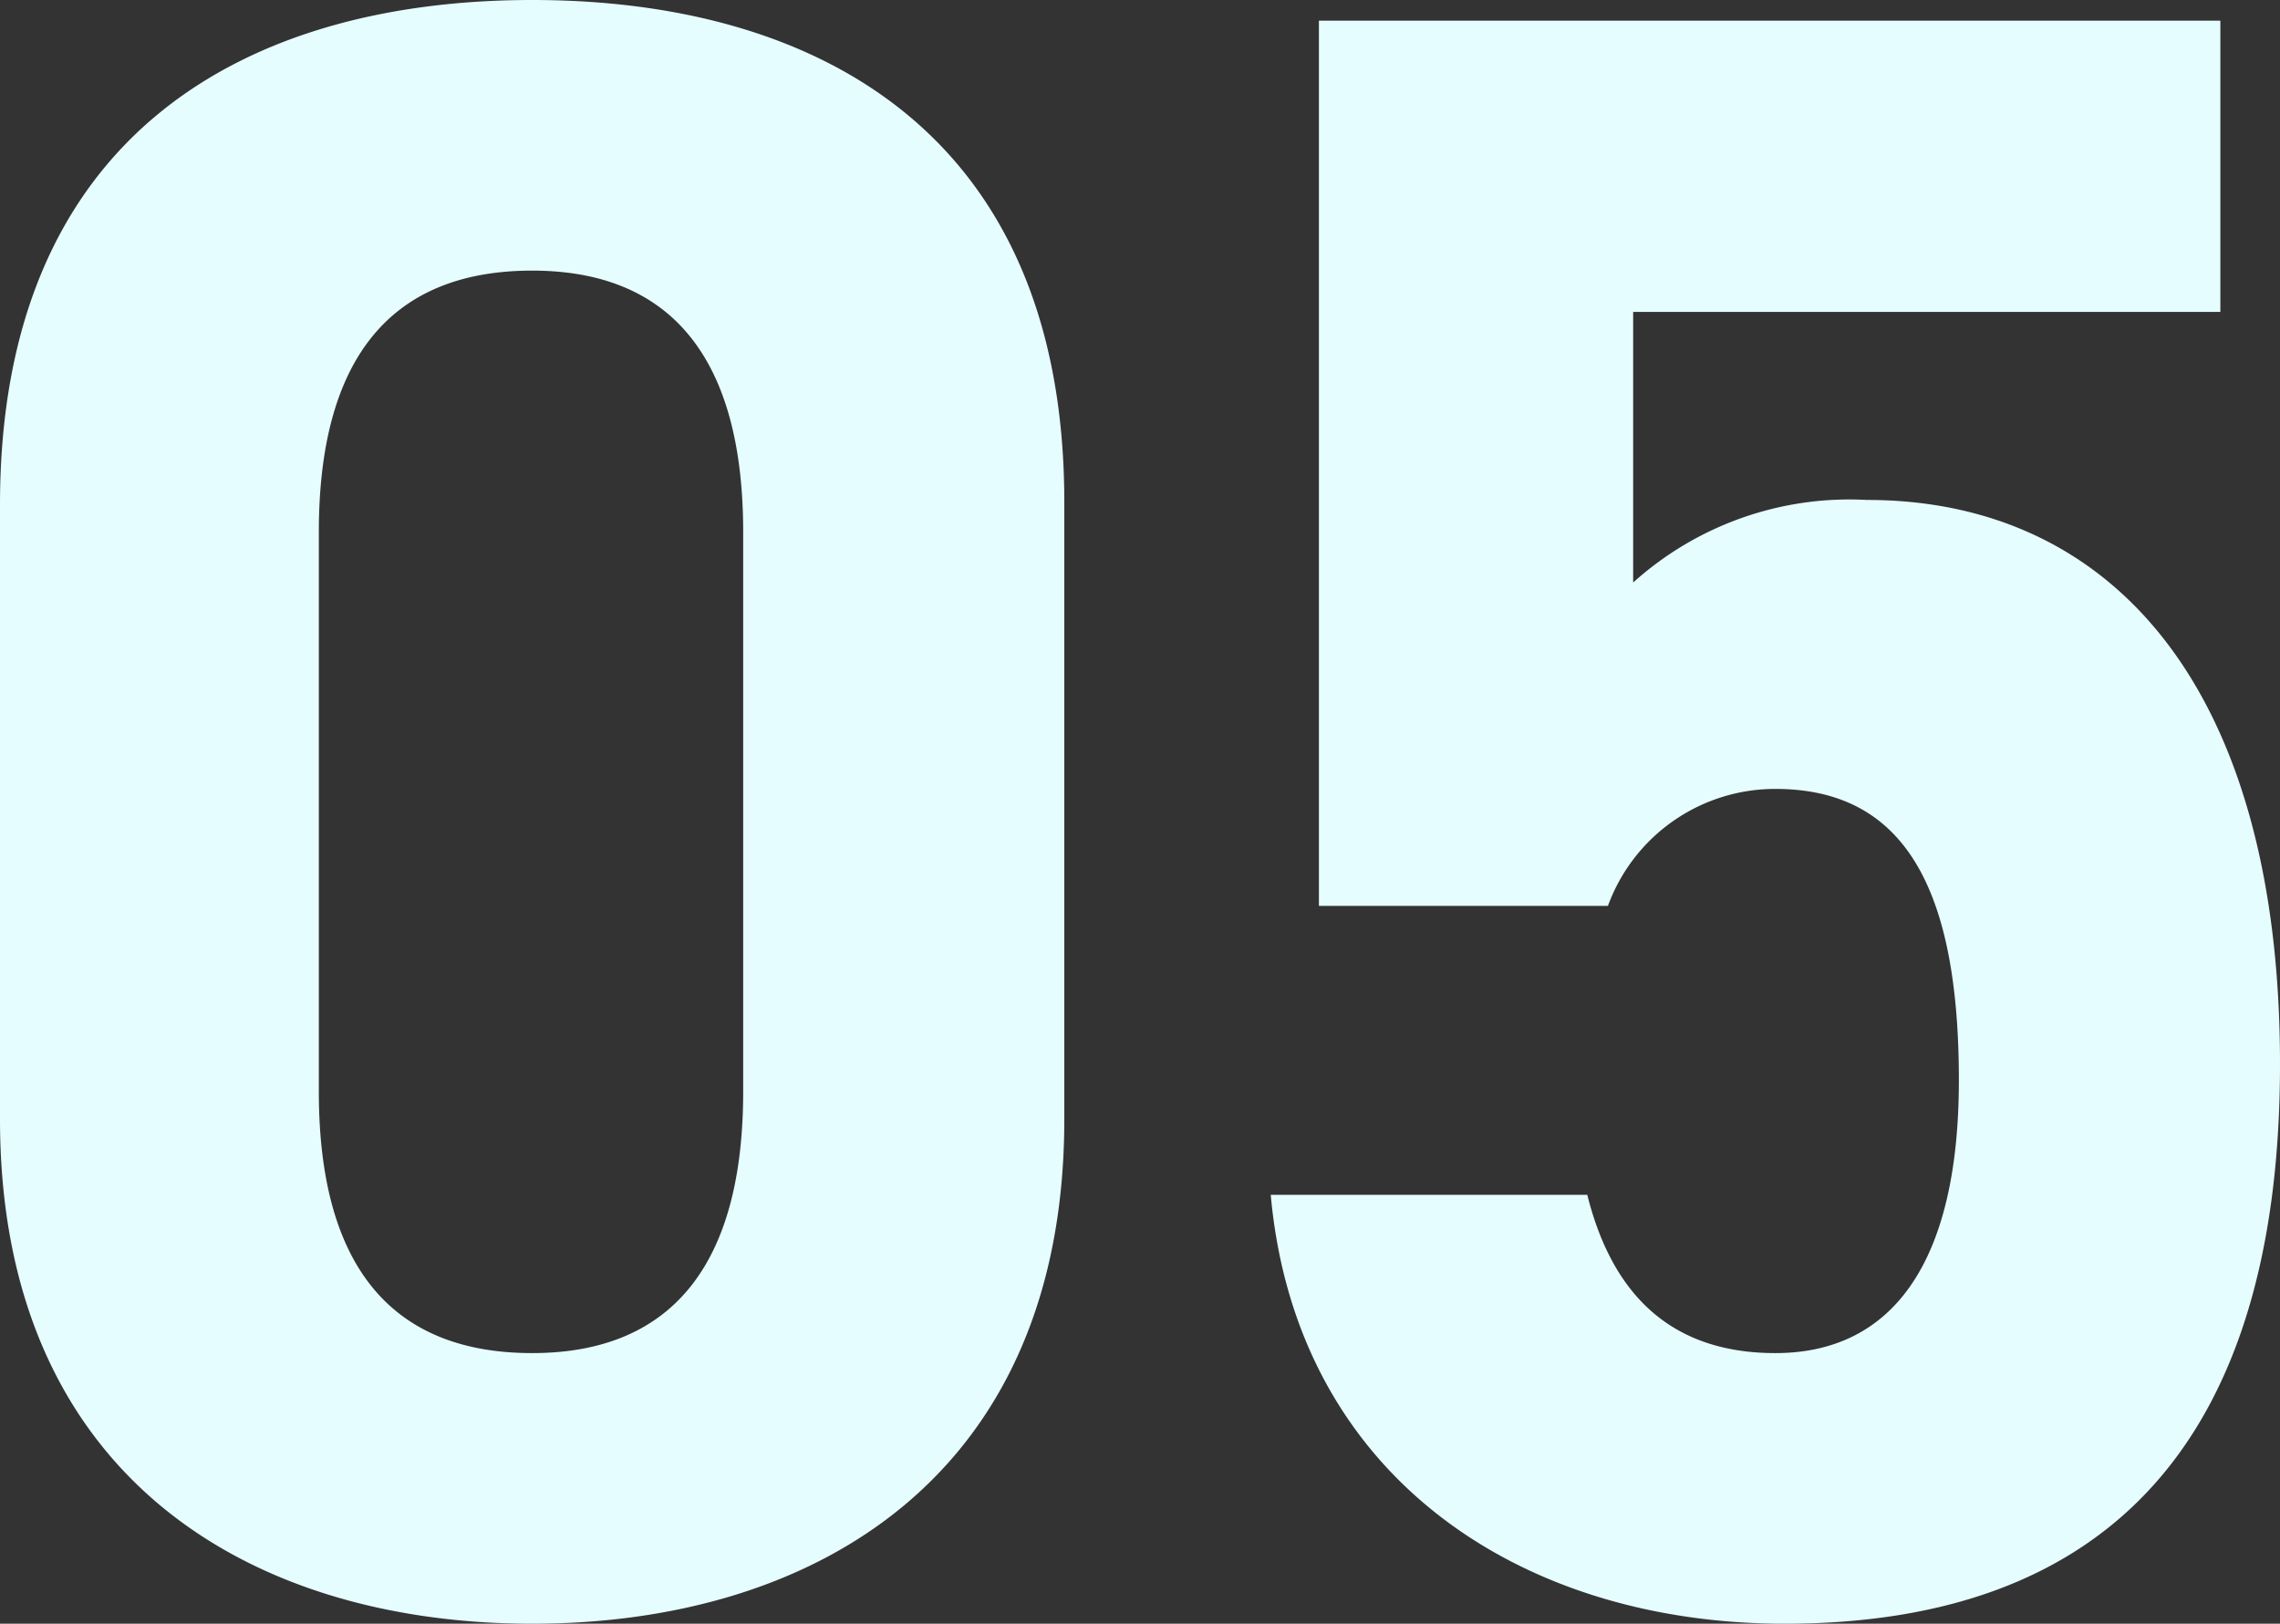 <svg xmlns="http://www.w3.org/2000/svg" width="49.7" height="35.4" viewBox="0 0 49.7 35.4"><rect x="0" y="0" width="49.7" height="35.4" fill="#333333" stroke="none"/><path d="M-1.9-24c0-8.05-5.4-10.95-11.6-10.95s-11.6,2.9-11.6,11v13.4c0,7.75,5.4,11,11.6,11s11.6-3.25,11.6-11Zm-7,.65v12.2c0,3.7-1.5,5.7-4.6,5.7-3.15,0-4.65-2-4.65-5.7v-12.2c0-3.7,1.5-5.7,4.65-5.7C-10.4-29.05-8.9-27.05-8.9-23.35Zm22.5,5.6c2.8,0,4,2.15,4,6.35,0,4.05-1.5,5.95-4,5.95-2.25,0-3.55-1.25-4.1-3.45H2.6C3.15-2.8,8,.45,13.8.45c7.1,0,10.8-4.05,10.8-12.2,0-8.25-3.7-12.3-9-12.3a7.041,7.041,0,0,0-5.1,1.8v-5.9H23.3V-34.5H3.65v19.3h6.3A3.881,3.881,0,0,1,13.6-17.75Z" transform="translate(25.1 34.95)" fill="#e6fdff"/></svg>